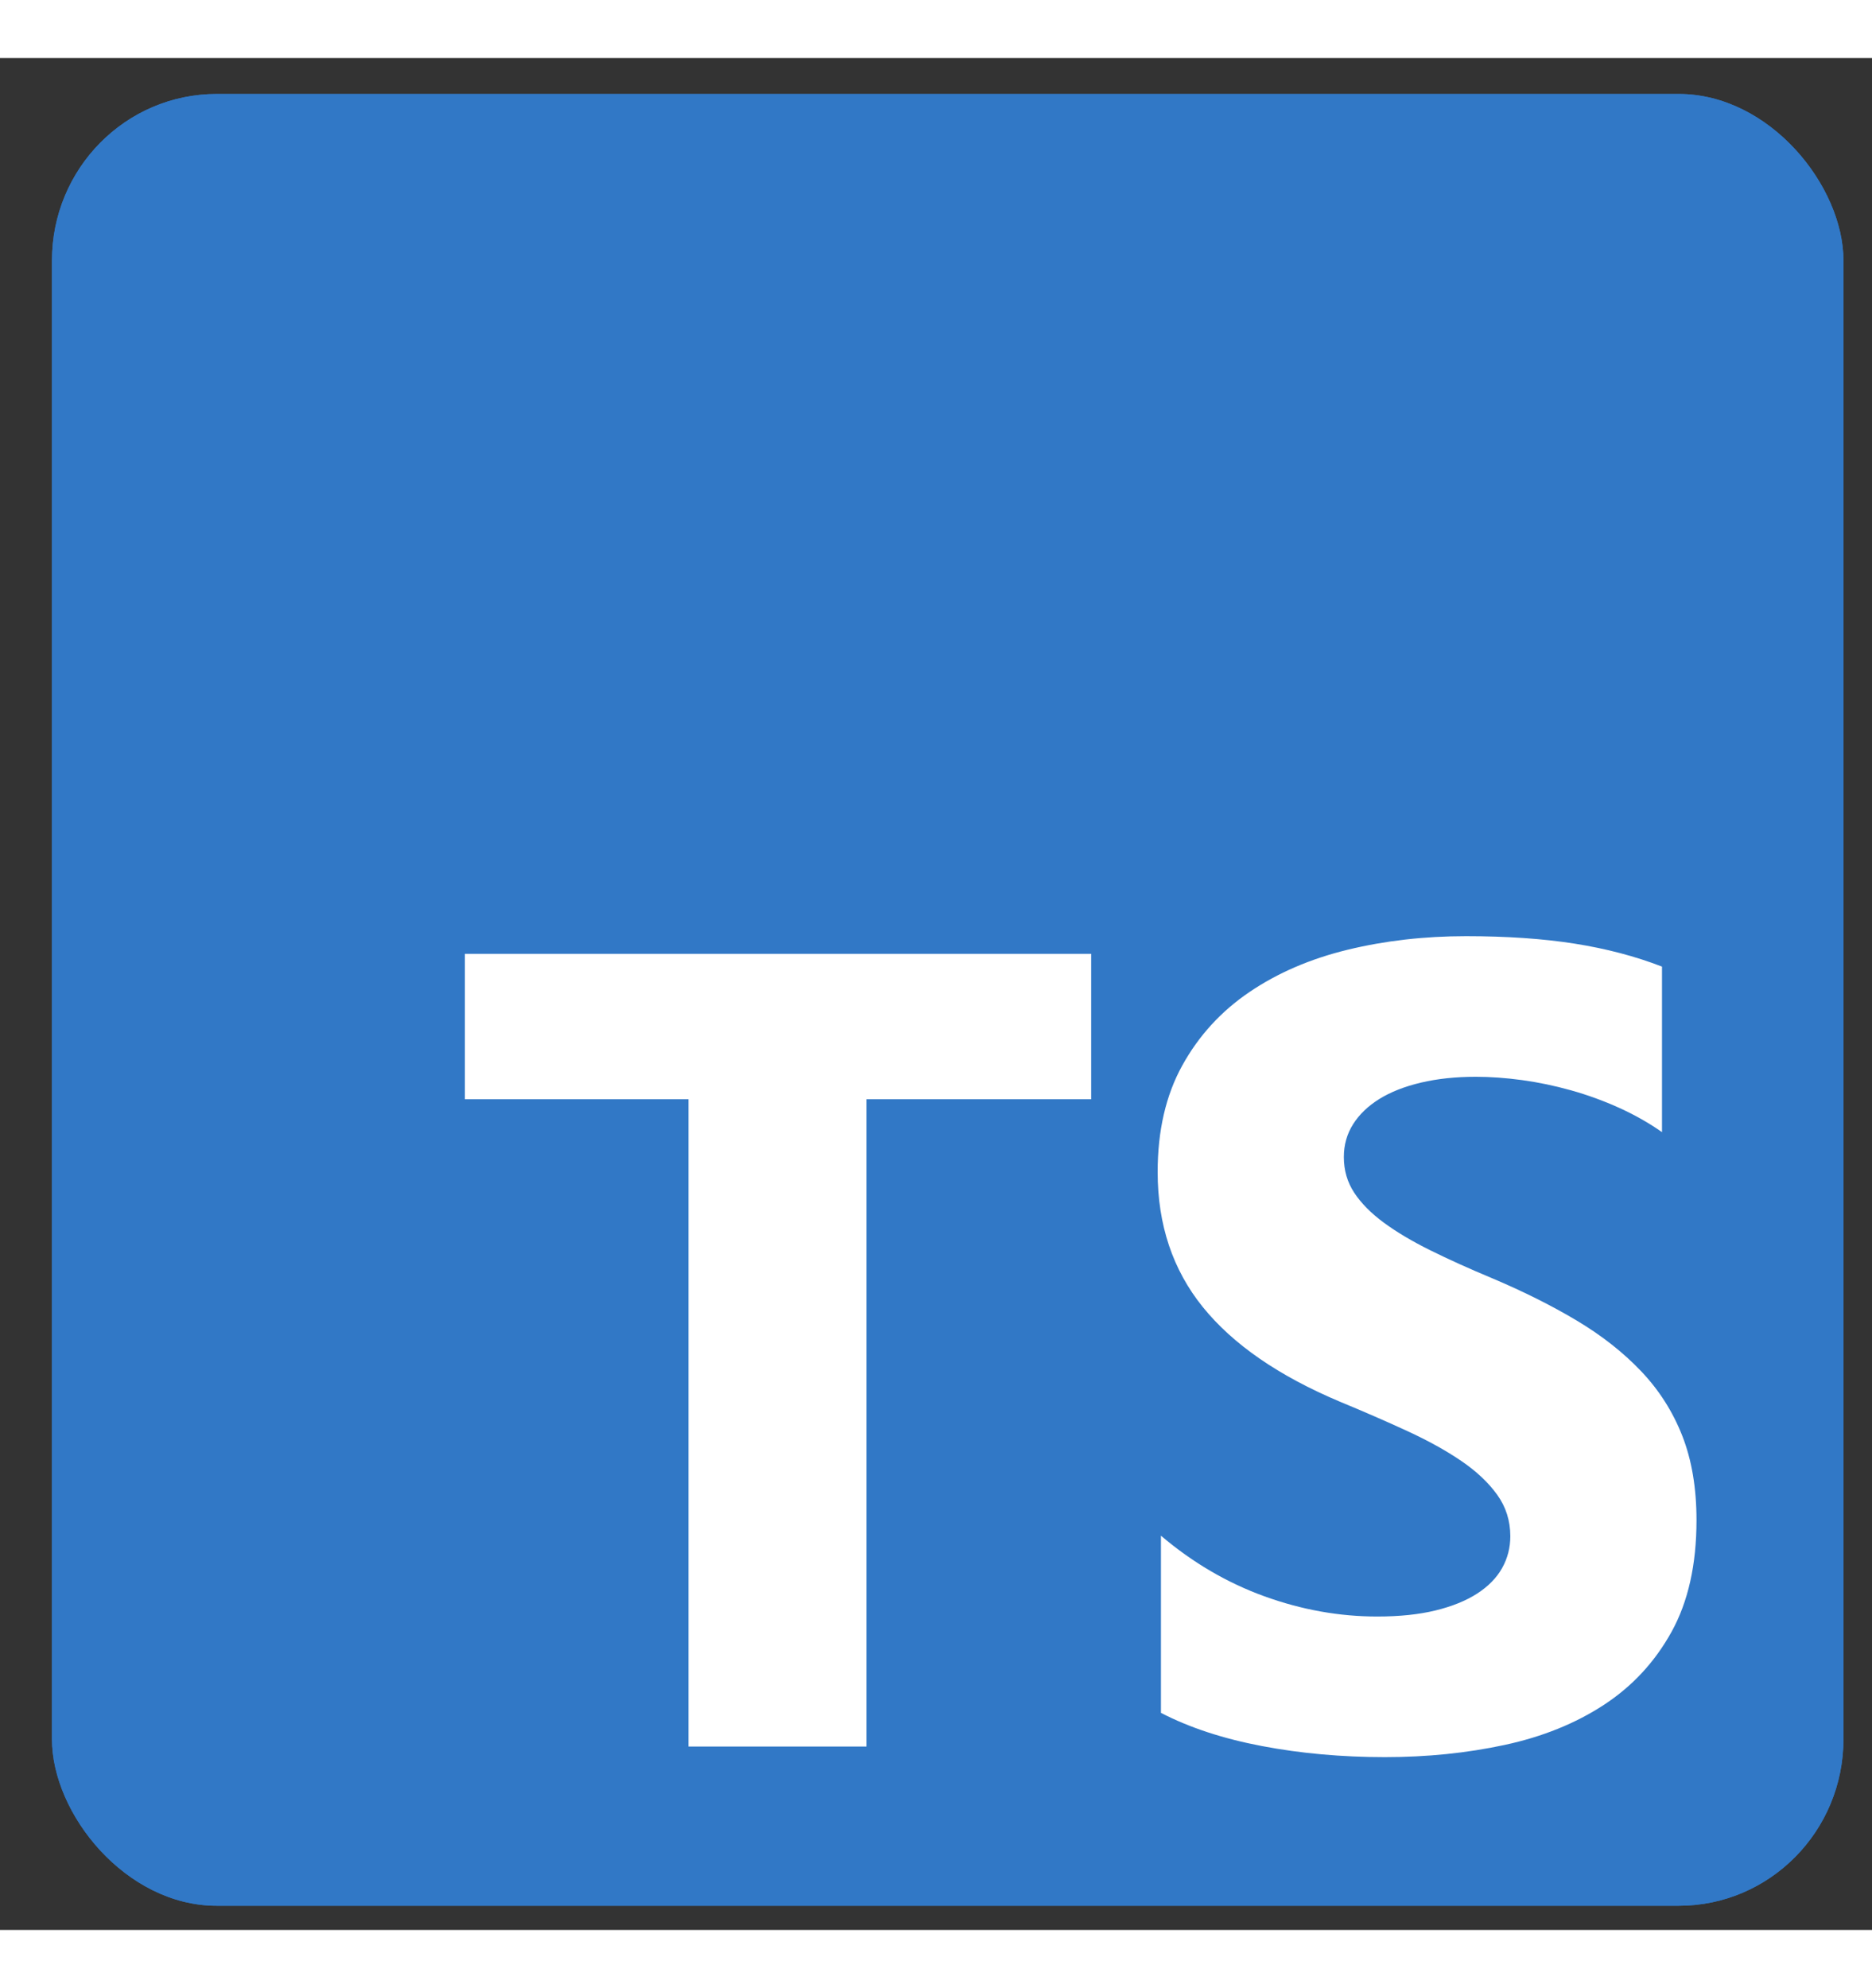 <?xml version="1.0" encoding="utf-8"?>
<svg version="1.1" id="Layer_1" xmlns="http://www.w3.org/2000/svg" x="0px" y="0px" width="47.081px" height="50px" viewBox="0 0 50 50" enable-background="new 0 0 306 344.35">
  <rect x="0" y="0" width="50" height="50" fill="#333333" stroke="none"/>
  <g style="" transform="matrix(0.088, 0, 0, 0.089, 25.016, 23.027)">
    <rect fill="#3178c6" height="543.744" rx="50" width="543.744" x="-268.5" y="-247.94" style="stroke-width: 1.062;"/>
    <rect fill="#3178c6" height="543.744" rx="50" width="543.744" x="-268.5" y="-247.94" style="stroke-width: 1.062;"/>
    <path clip-rule="evenodd" d="M 68.092 184.742 L 68.092 237.907 C 76.734 242.337 86.956 245.659 98.757 247.874 C 110.558 250.09 122.995 251.197 136.07 251.197 C 148.813 251.197 160.918 249.979 172.386 247.542 C 183.855 245.106 193.911 241.09 202.554 235.497 C 211.196 229.904 218.039 222.594 223.08 213.567 C 228.121 204.54 230.642 193.381 230.642 180.09 C 230.642 170.454 229.202 162.009 226.321 154.754 C 223.44 147.5 219.285 141.048 213.855 135.399 C 208.427 129.75 201.916 124.682 194.326 120.197 C 186.736 115.711 178.176 111.474 168.647 107.488 C 161.667 104.607 155.406 101.811 149.866 99.098 C 144.325 96.383 139.616 93.615 135.738 90.791 C 131.859 87.966 128.868 84.975 126.763 81.819 C 124.658 78.662 123.605 75.09 123.605 71.102 C 123.605 67.448 124.547 64.153 126.431 61.217 C 128.315 58.282 130.974 55.763 134.408 53.658 C 137.844 51.554 142.054 49.92 147.04 48.757 C 152.027 47.594 157.566 47.013 163.661 47.013 C 168.093 47.013 172.774 47.345 177.705 48.009 C 182.636 48.674 187.594 49.699 192.581 51.083 C 197.568 52.468 202.415 54.212 207.124 56.316 C 211.833 58.421 216.182 60.857 220.171 63.627 L 220.171 13.951 C 212.083 10.85 203.246 8.552 193.662 7.056 C 184.077 5.561 173.079 4.813 160.669 4.813 C 148.037 4.813 136.07 6.171 124.769 8.884 C 113.467 11.598 103.522 15.834 94.934 21.593 C 86.346 27.353 79.56 34.691 74.574 43.607 C 69.588 52.523 67.094 63.183 67.094 75.588 C 67.094 91.427 71.665 104.94 80.807 116.127 C 89.948 127.313 103.826 136.783 122.442 144.537 C 129.755 147.527 136.569 150.461 142.885 153.342 C 149.201 156.222 154.659 159.212 159.256 162.313 C 163.854 165.414 167.483 168.793 170.144 172.448 C 172.803 176.102 174.132 180.256 174.132 184.908 C 174.132 188.342 173.301 191.526 171.639 194.461 C 169.977 197.397 167.456 199.943 164.076 202.103 C 160.697 204.263 156.486 205.952 151.445 207.17 C 146.403 208.389 140.503 208.998 133.743 208.998 C 122.22 208.998 110.807 206.977 99.505 202.934 C 88.203 198.892 77.731 192.828 68.092 184.742 L 68.092 184.742 Z M -21.285 53.753 L 46.916 53.753 L 46.916 10.123 L -143.18 10.123 L -143.18 53.753 L -75.313 53.753 L -75.313 248.011 L -21.285 248.011 L -21.285 53.753 Z" fill="#fff" fill-rule="evenodd" style="stroke-width: 1.062;"/>
  </g>
</svg>